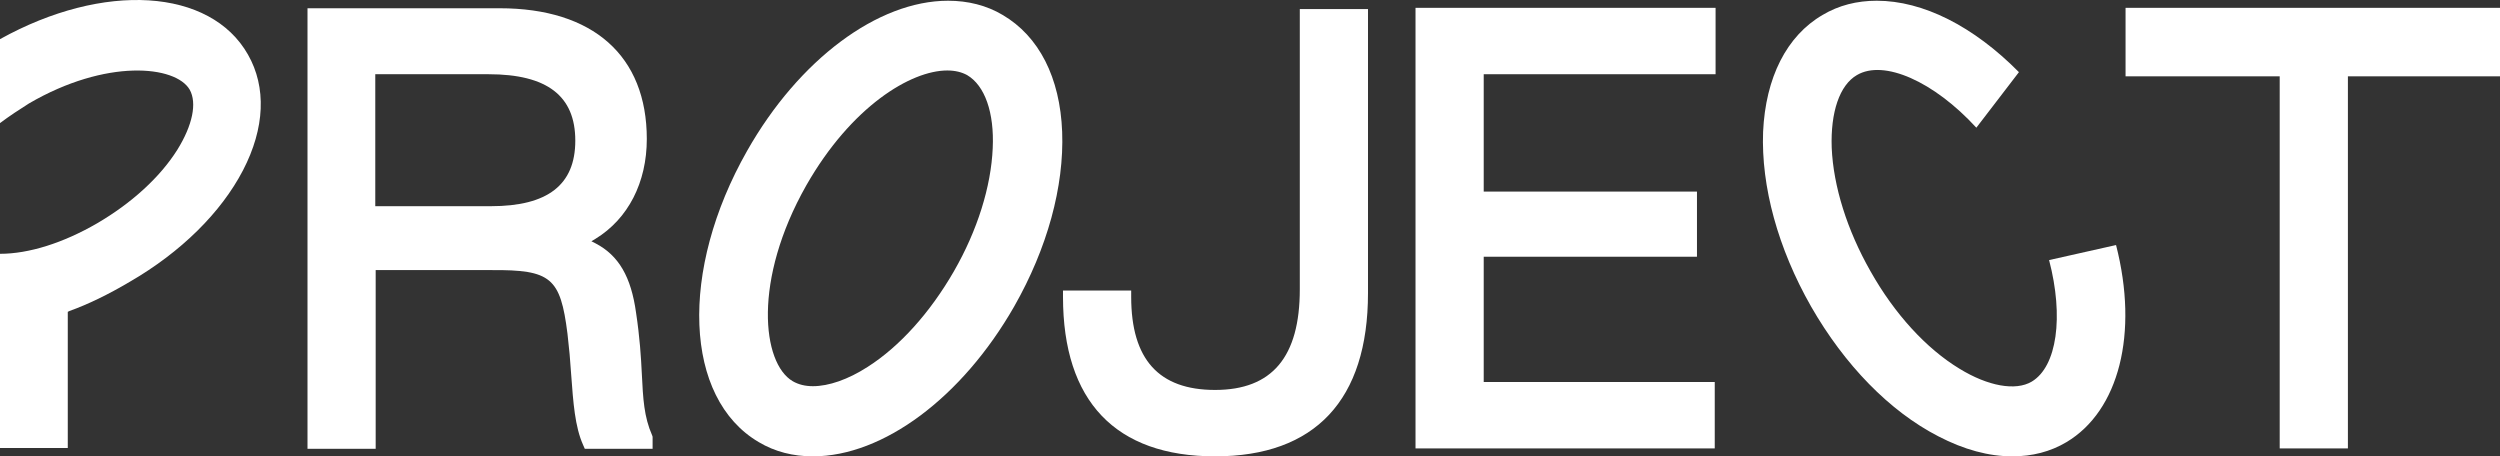 <svg width="126" height="23" viewBox="0 0 126 23" fill="none" xmlns="http://www.w3.org/2000/svg">
<rect x="0" y="0" width="126" height="23" fill="#333333" stroke="none"/>
<path d="M53.533 6.646C53.429 3.91 52.366 1.826 50.533 0.753C49.721 0.269 48.783 0.037 47.784 0.037C44.243 0.037 40.264 3.005 37.66 7.593C34.223 13.634 34.473 20.074 38.244 22.284C39.056 22.768 39.972 23 40.972 23C44.513 23 48.492 20.032 51.116 15.444C52.783 12.518 53.637 9.403 53.533 6.646ZM50.033 7.467C49.95 9.403 49.263 11.613 48.075 13.676C46.888 15.739 45.347 17.465 43.722 18.496C42.743 19.127 41.764 19.464 40.972 19.464C40.577 19.464 40.243 19.38 39.952 19.212C38.41 18.306 37.931 14.118 40.639 9.34C42.91 5.362 45.909 3.552 47.742 3.552C48.138 3.552 48.471 3.636 48.742 3.784C49.638 4.31 50.117 5.678 50.033 7.467Z" fill="white"/>
<path d="M106.649 12.35L103.274 13.108C104.024 15.97 103.67 18.475 102.4 19.233C101.587 19.717 100.192 19.464 98.754 18.58C97.088 17.57 95.484 15.823 94.276 13.676C93.089 11.592 92.401 9.382 92.318 7.446C92.255 5.657 92.714 4.289 93.588 3.784C94.942 2.984 97.463 4.099 99.608 6.436L101.754 3.636C99.463 1.321 96.921 0.037 94.588 0.037C93.588 0.037 92.672 0.269 91.86 0.753C90.047 1.805 88.985 3.91 88.86 6.646C88.756 9.403 89.61 12.518 91.276 15.444C92.964 18.391 95.234 20.727 97.692 21.99C98.983 22.663 100.233 23 101.421 23C102.42 23 103.337 22.768 104.149 22.284C106.795 20.706 107.794 16.812 106.649 12.35Z" fill="white"/>
<path d="M0 1.973V6.204C0.479 5.846 0.958 5.53 1.458 5.215C5.353 2.942 8.853 3.299 9.561 4.52C9.936 5.194 9.707 6.309 8.936 7.551C8.061 8.94 6.624 10.245 4.895 11.255C3.187 12.245 1.458 12.792 0 12.792V22.579H3.416V15.717L3.499 15.675C4.437 15.338 5.437 14.854 6.541 14.202C9.123 12.708 11.144 10.708 12.248 8.582C13.352 6.457 13.435 4.394 12.498 2.752C10.602 -0.594 5.228 -0.931 0 1.973Z" fill="white"/>
<path d="M28.6 16.812C28.683 17.506 28.745 18.201 28.787 18.875C28.891 20.285 28.974 21.505 29.391 22.431L29.474 22.621H32.891V22.011L32.87 21.947C32.453 21 32.411 20.095 32.349 18.853C32.307 17.991 32.245 17.001 32.057 15.759C31.807 13.949 31.183 12.876 30.016 12.266L29.808 12.16L30.016 12.034C31.662 11.024 32.599 9.193 32.599 7.004C32.599 2.815 29.891 0.416 25.183 0.416H15.498V22.621H18.934V13.613H24.767C27.766 13.592 28.245 13.992 28.6 16.812ZM18.914 3.741H24.621C27.579 3.741 28.995 4.836 28.995 7.088C28.995 9.319 27.6 10.392 24.746 10.392H18.914V3.741Z" fill="white"/>
<path d="M61.24 19.653C58.407 19.653 57.012 18.117 57.012 14.96V14.644H53.575V14.96C53.575 20.221 56.22 23 61.24 23C66.281 23 68.947 20.158 68.947 14.77V0.458H65.51V14.581C65.51 17.991 64.115 19.653 61.24 19.653Z" fill="white"/>
<path d="M74.779 12.939H85.527V9.656H74.779V3.741H86.465V0.395H71.342V22.6H86.423V19.253H74.779V12.939Z" fill="white"/>
<path d="M107.128 3.847H114.897V22.6H118.334V3.847H126V0.395H107.128V3.847Z" fill="white"/>
</svg>
